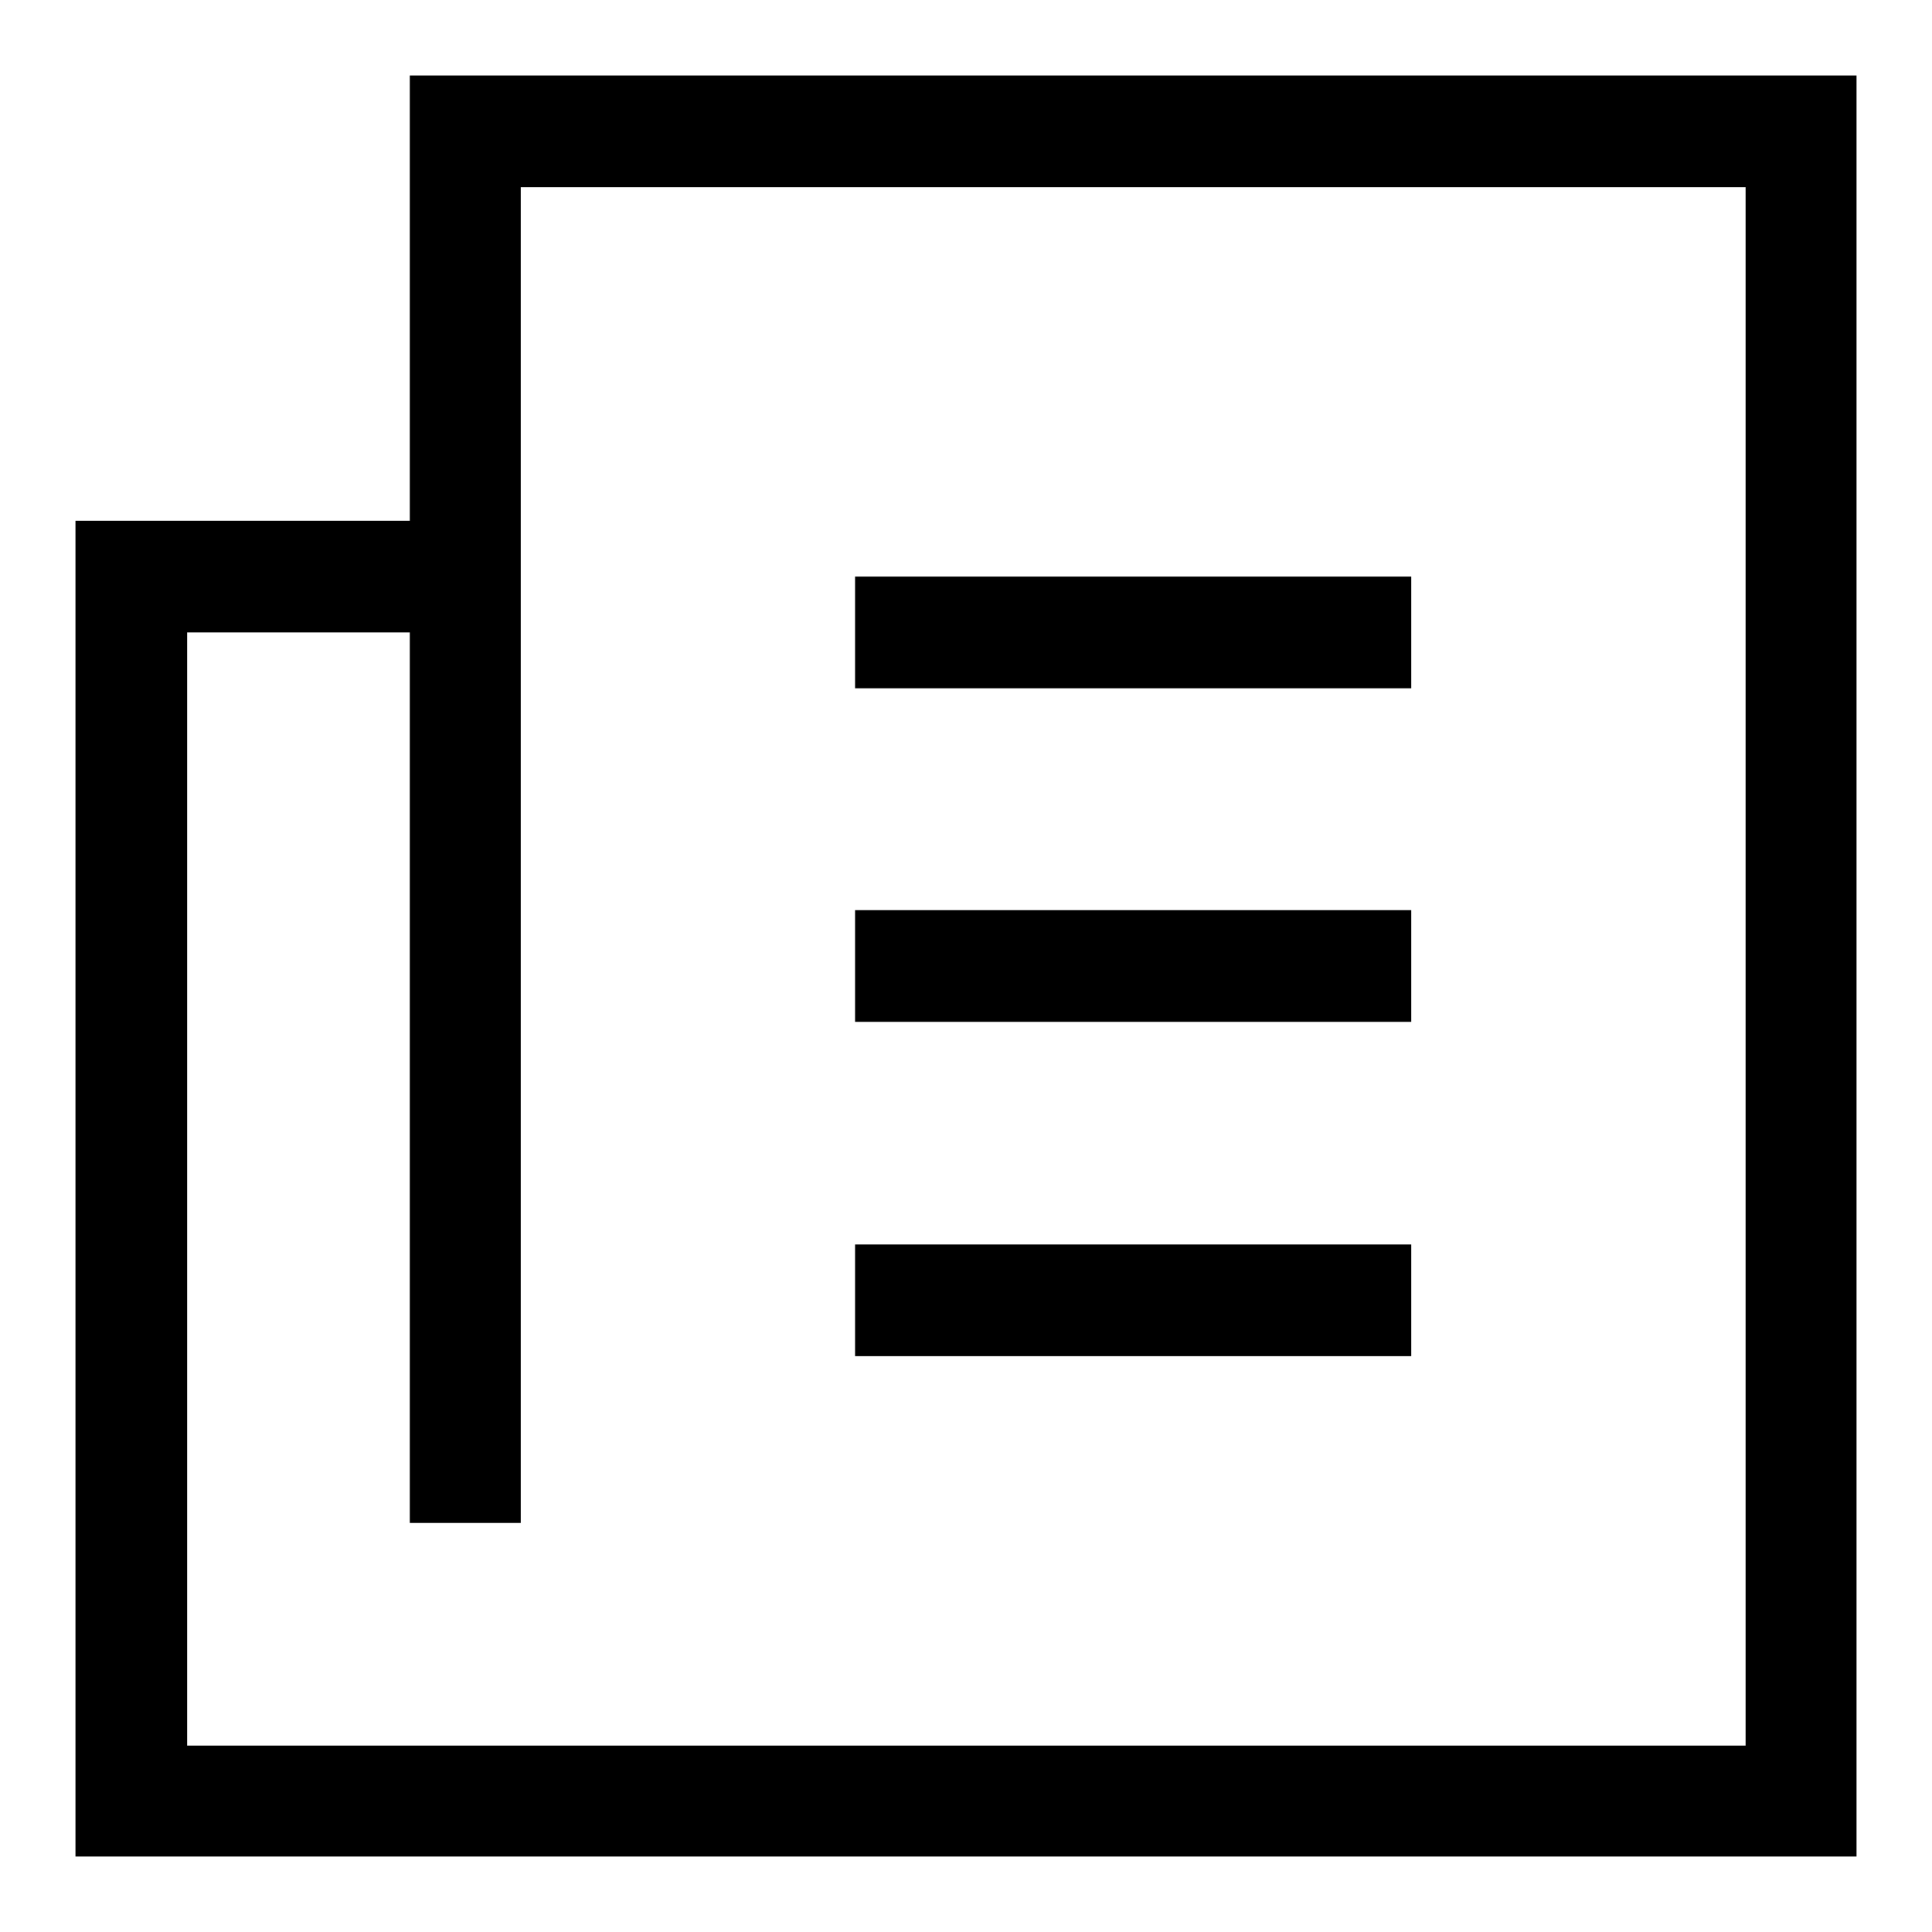 <?xml version="1.0" encoding="utf-8"?>
<!-- Svg Vector Icons : http://www.onlinewebfonts.com/icon -->
<!DOCTYPE svg PUBLIC "-//W3C//DTD SVG 1.1//EN" "http://www.w3.org/Graphics/SVG/1.1/DTD/svg11.dtd">
<svg version="1.1" xmlns="http://www.w3.org/2000/svg" xmlns:xlink="http://www.w3.org/1999/xlink" x="0px" y="0px" viewBox="0 0 256 256" enable-background="new 0 0 256 256" xml:space="preserve">
<g><g><path fill="#000000" d="M187,76.4h-73.7v14.8H187V76.4z M187,120.6h-73.7v14.8H187V120.6z M187,164.9h-73.7v14.8H187V164.9z M54.3,10v59H10v177h236V10H54.3z M231.3,231.3H24.8V83.8h29.5v118H69v-177h162.3V231.3z"/></g></g>
</svg>
